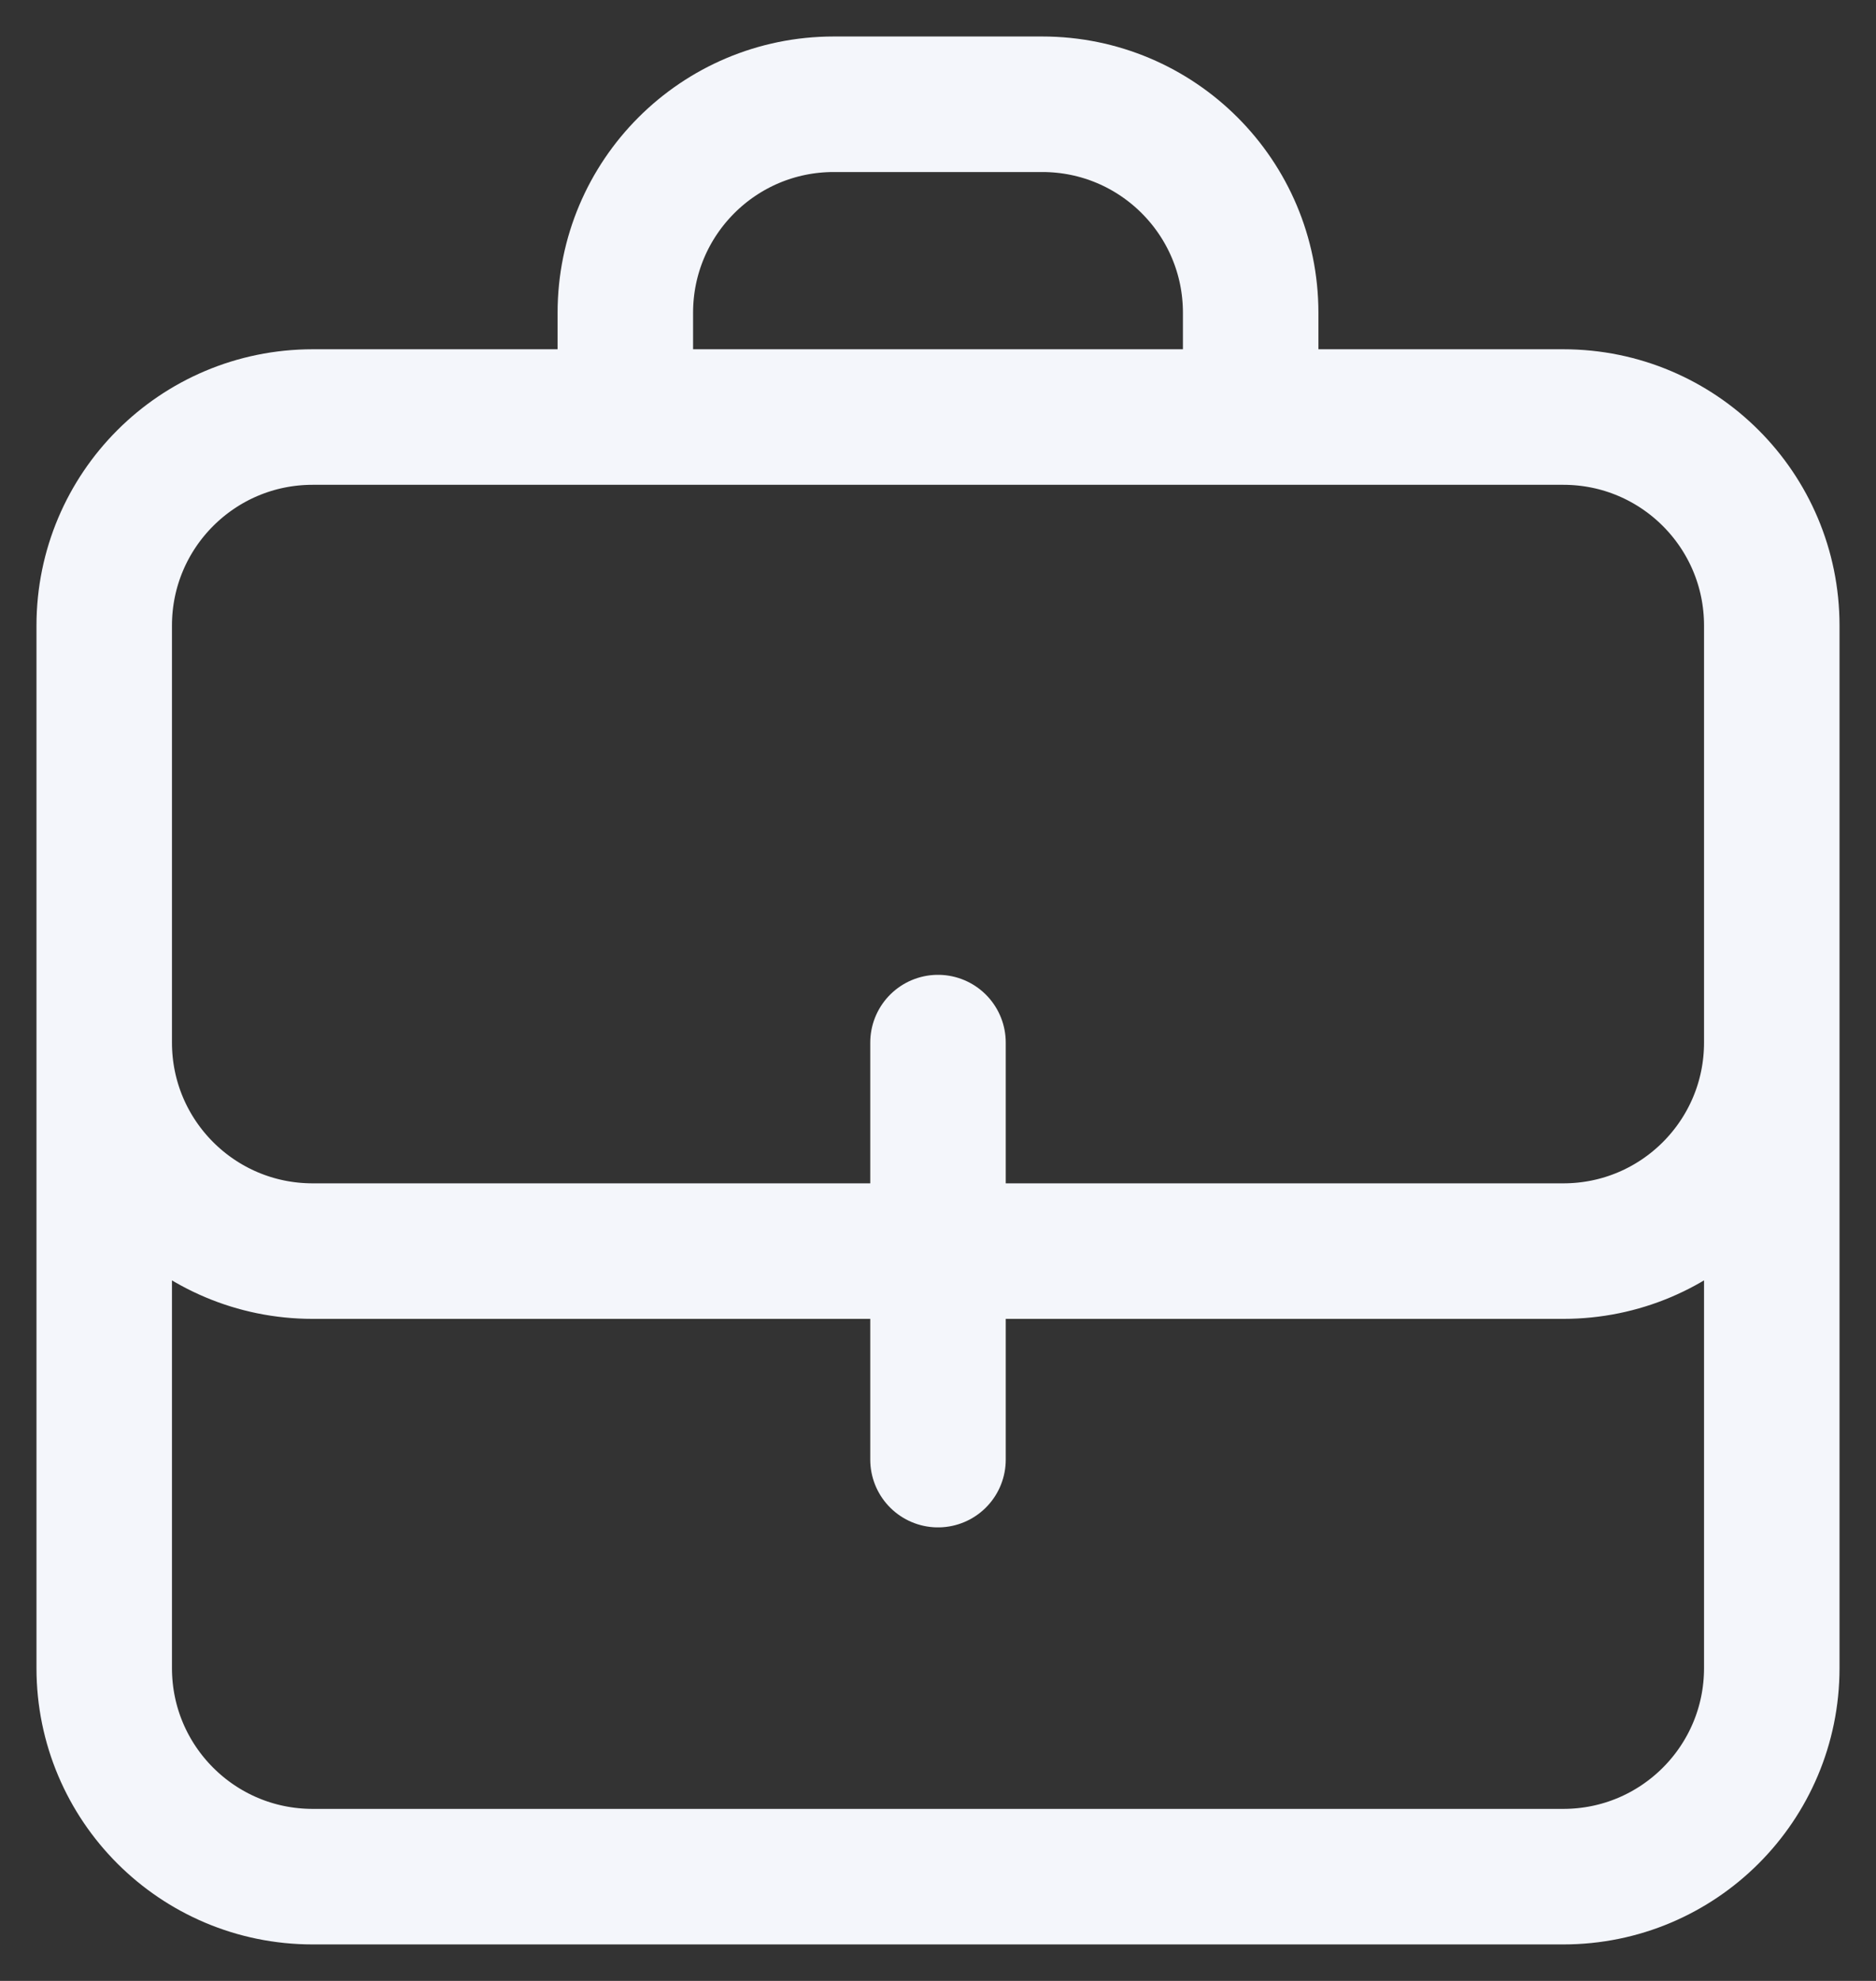 <svg width="18" height="19" viewBox="0 0 18 19" fill="none" xmlns="http://www.w3.org/2000/svg">
<rect x="0" y="0" width="18" height="19" fill="#333333" stroke="none"/>
<path d="M9 12V10M9 12V14M9 12H15C16.105 12 17 11.105 17 10M9 12H3C1.895 12 1 11.105 1 10M17 10V16C17 17.105 16.105 18 15 18H3C1.895 18 1 17.105 1 16V10M17 10V6C17 4.895 16.105 4 15 4H3C1.895 4 1 4.895 1 6V10M12 4V3C12 1.895 11.105 1 10 1H8C6.895 1 6 1.895 6 3V4" stroke="#F4F6FB" stroke-width="1.3" stroke-linecap="round" stroke-linejoin="round"/>
</svg>

